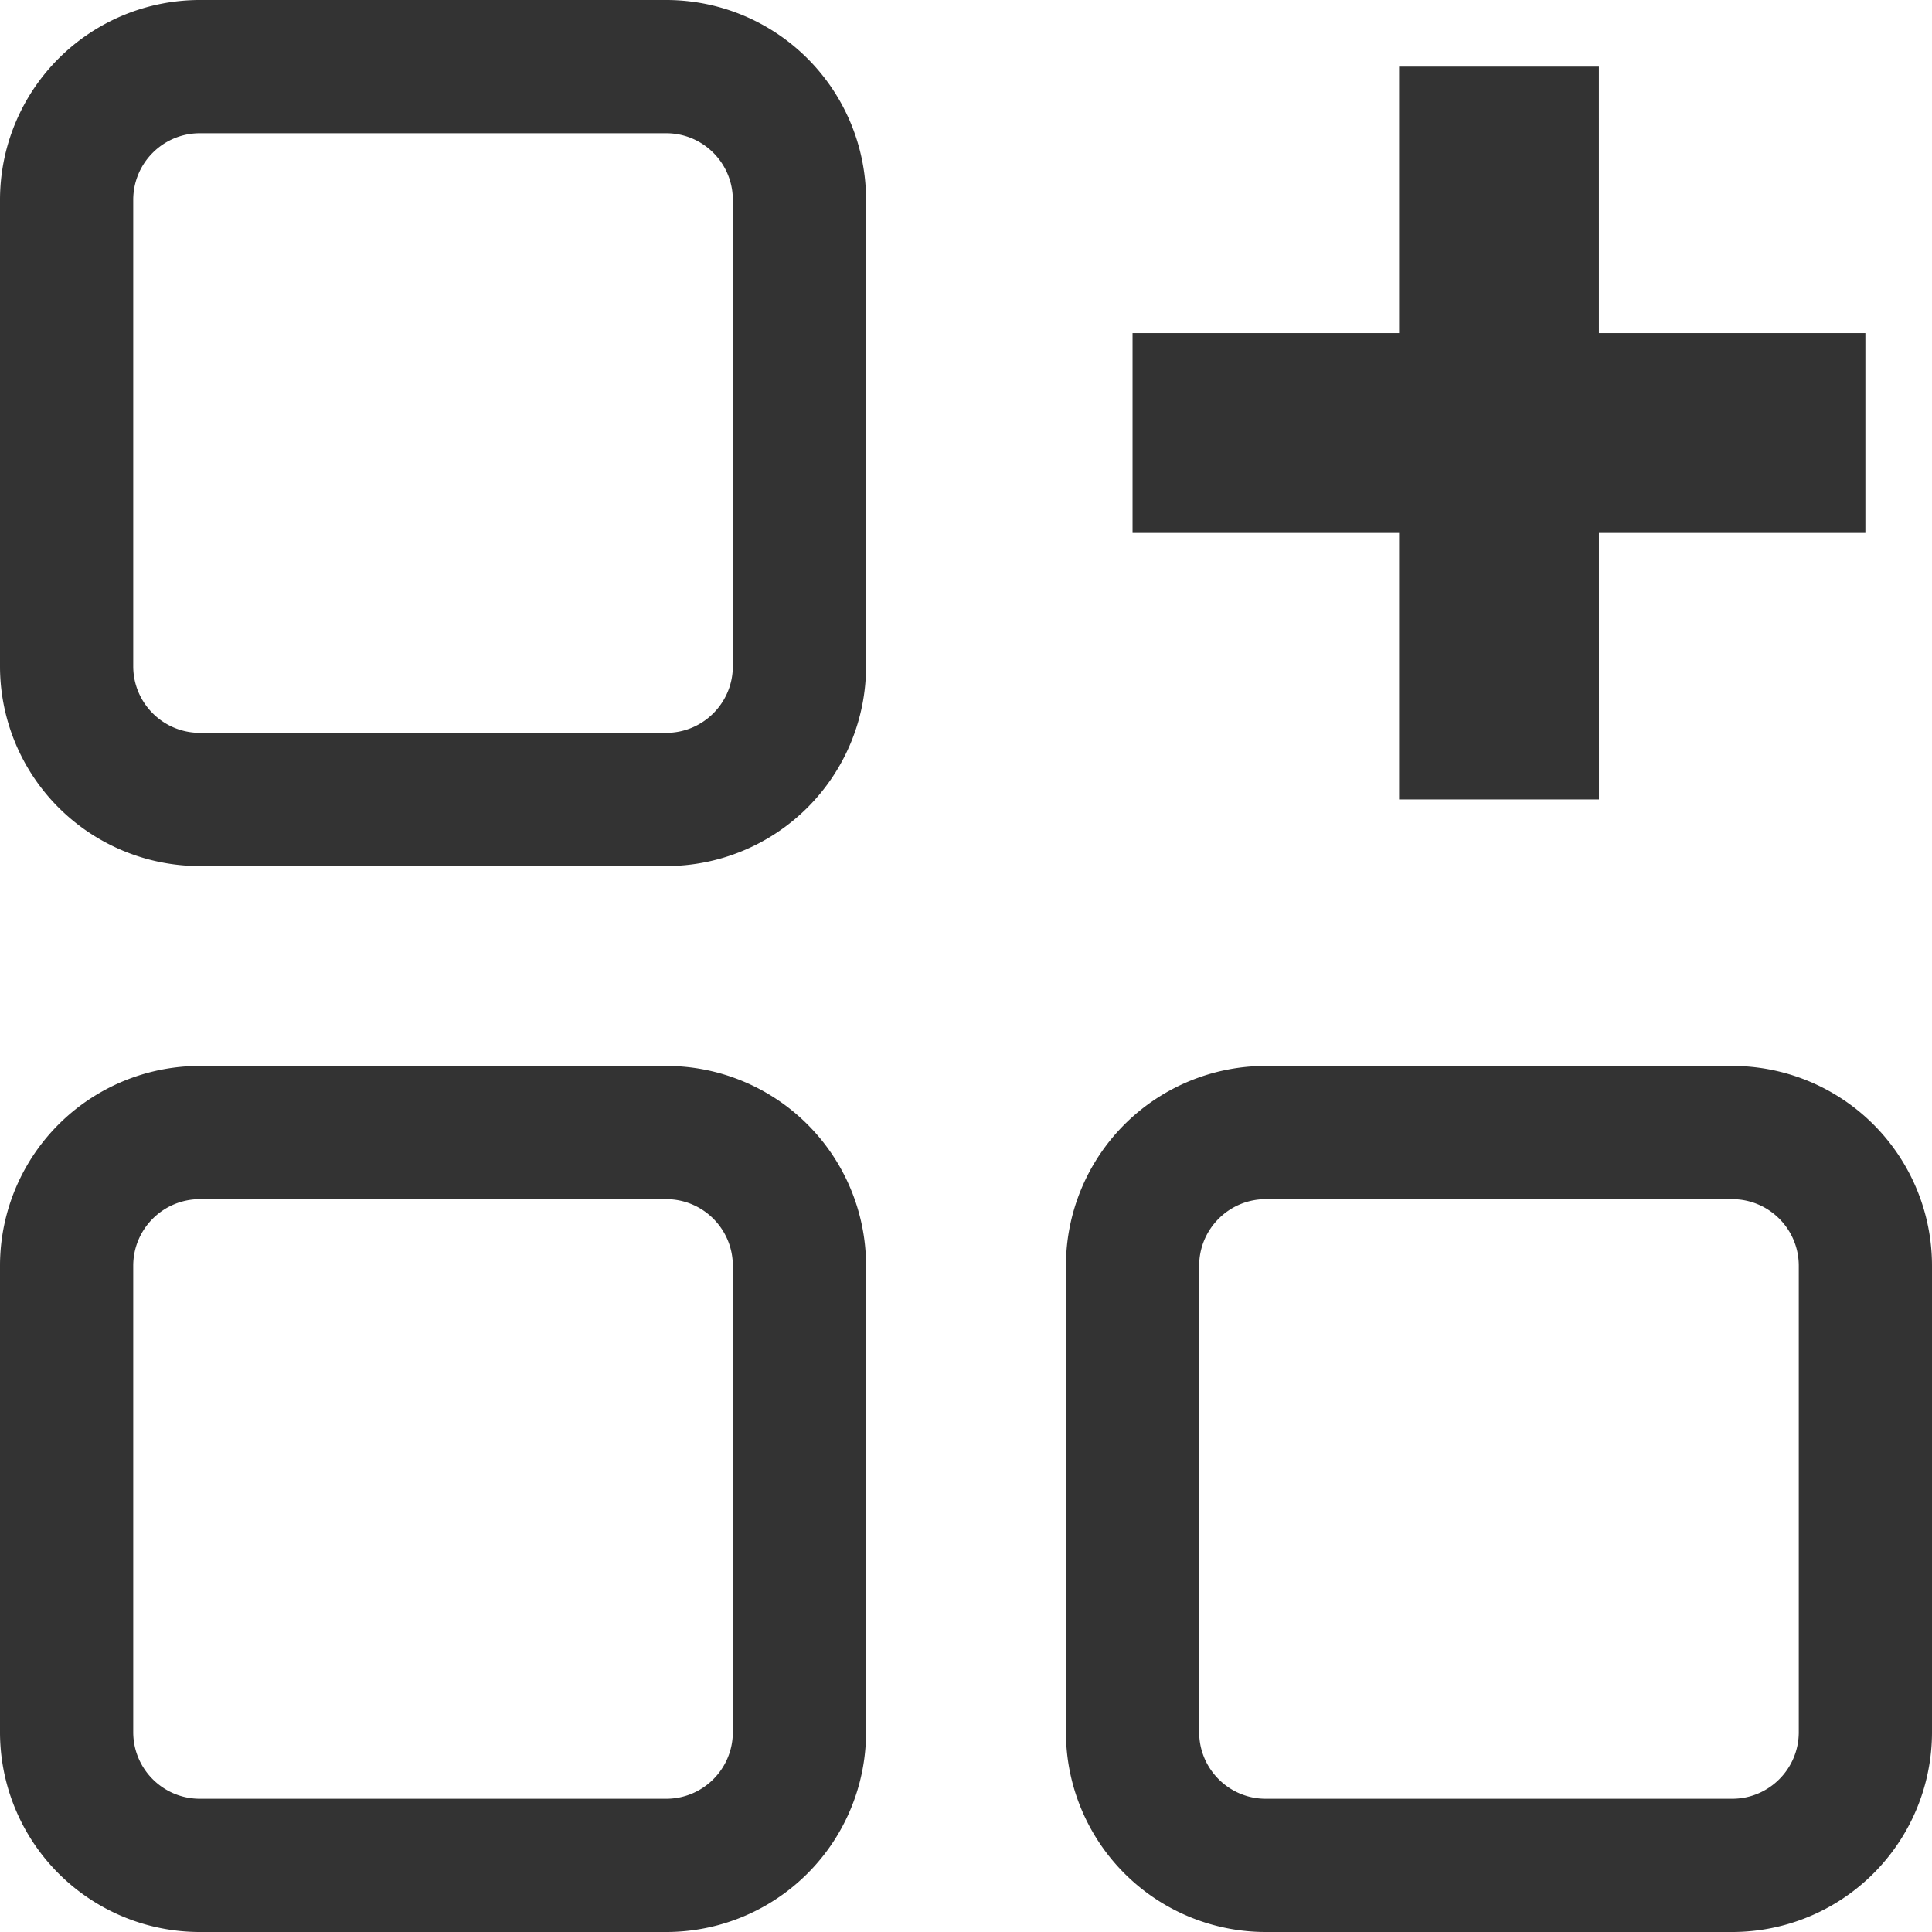 <svg xmlns="http://www.w3.org/2000/svg" width="48" height="48" fill="none" viewBox="0 0 48 48"><g fill="#333" clip-path="url(#a)"><path fill-rule="evenodd" d="M4.966 3.31c-.915 0-1.656.741-1.656 1.656v11.586c0 .914.741 1.655 1.656 1.655h11.586c.914 0 1.655-.741 1.655-1.655V4.966c0-.915-.741-1.656-1.655-1.656zM0 4.966A4.966 4.966 0 0 1 4.966 0h11.586a4.965 4.965 0 0 1 4.965 4.966v11.586a4.965 4.965 0 0 1-4.965 4.965H4.966A4.965 4.965 0 0 1 0 16.552z" clip-rule="evenodd"/><path d="M46.345 8.276H28.138v4.965h18.207z"/><path d="M39.724 1.655H34.76v18.207h4.965z"/><path fill-rule="evenodd" d="M4.966 29.793c-.915 0-1.656.741-1.656 1.655v11.587c0 .914.741 1.655 1.656 1.655h11.586c.914 0 1.655-.741 1.655-1.655V31.448c0-.914-.741-1.655-1.655-1.655zM0 31.448a4.965 4.965 0 0 1 4.966-4.965h11.586a4.965 4.965 0 0 1 4.965 4.965v11.587A4.965 4.965 0 0 1 16.552 48H4.966A4.965 4.965 0 0 1 0 43.035zm31.448-1.655c-.914 0-1.655.741-1.655 1.655v11.587c0 .914.741 1.655 1.655 1.655h11.587c.914 0 1.655-.741 1.655-1.655V31.448c0-.914-.741-1.655-1.655-1.655zm-4.965 1.655a4.965 4.965 0 0 1 4.965-4.965h11.587A4.965 4.965 0 0 1 48 31.448v11.587A4.965 4.965 0 0 1 43.035 48H31.448a4.965 4.965 0 0 1-4.965-4.965z" clip-rule="evenodd"/></g><defs><clipPath id="a"><rect width="48" height="48" fill="#fff"/></clipPath></defs></svg>